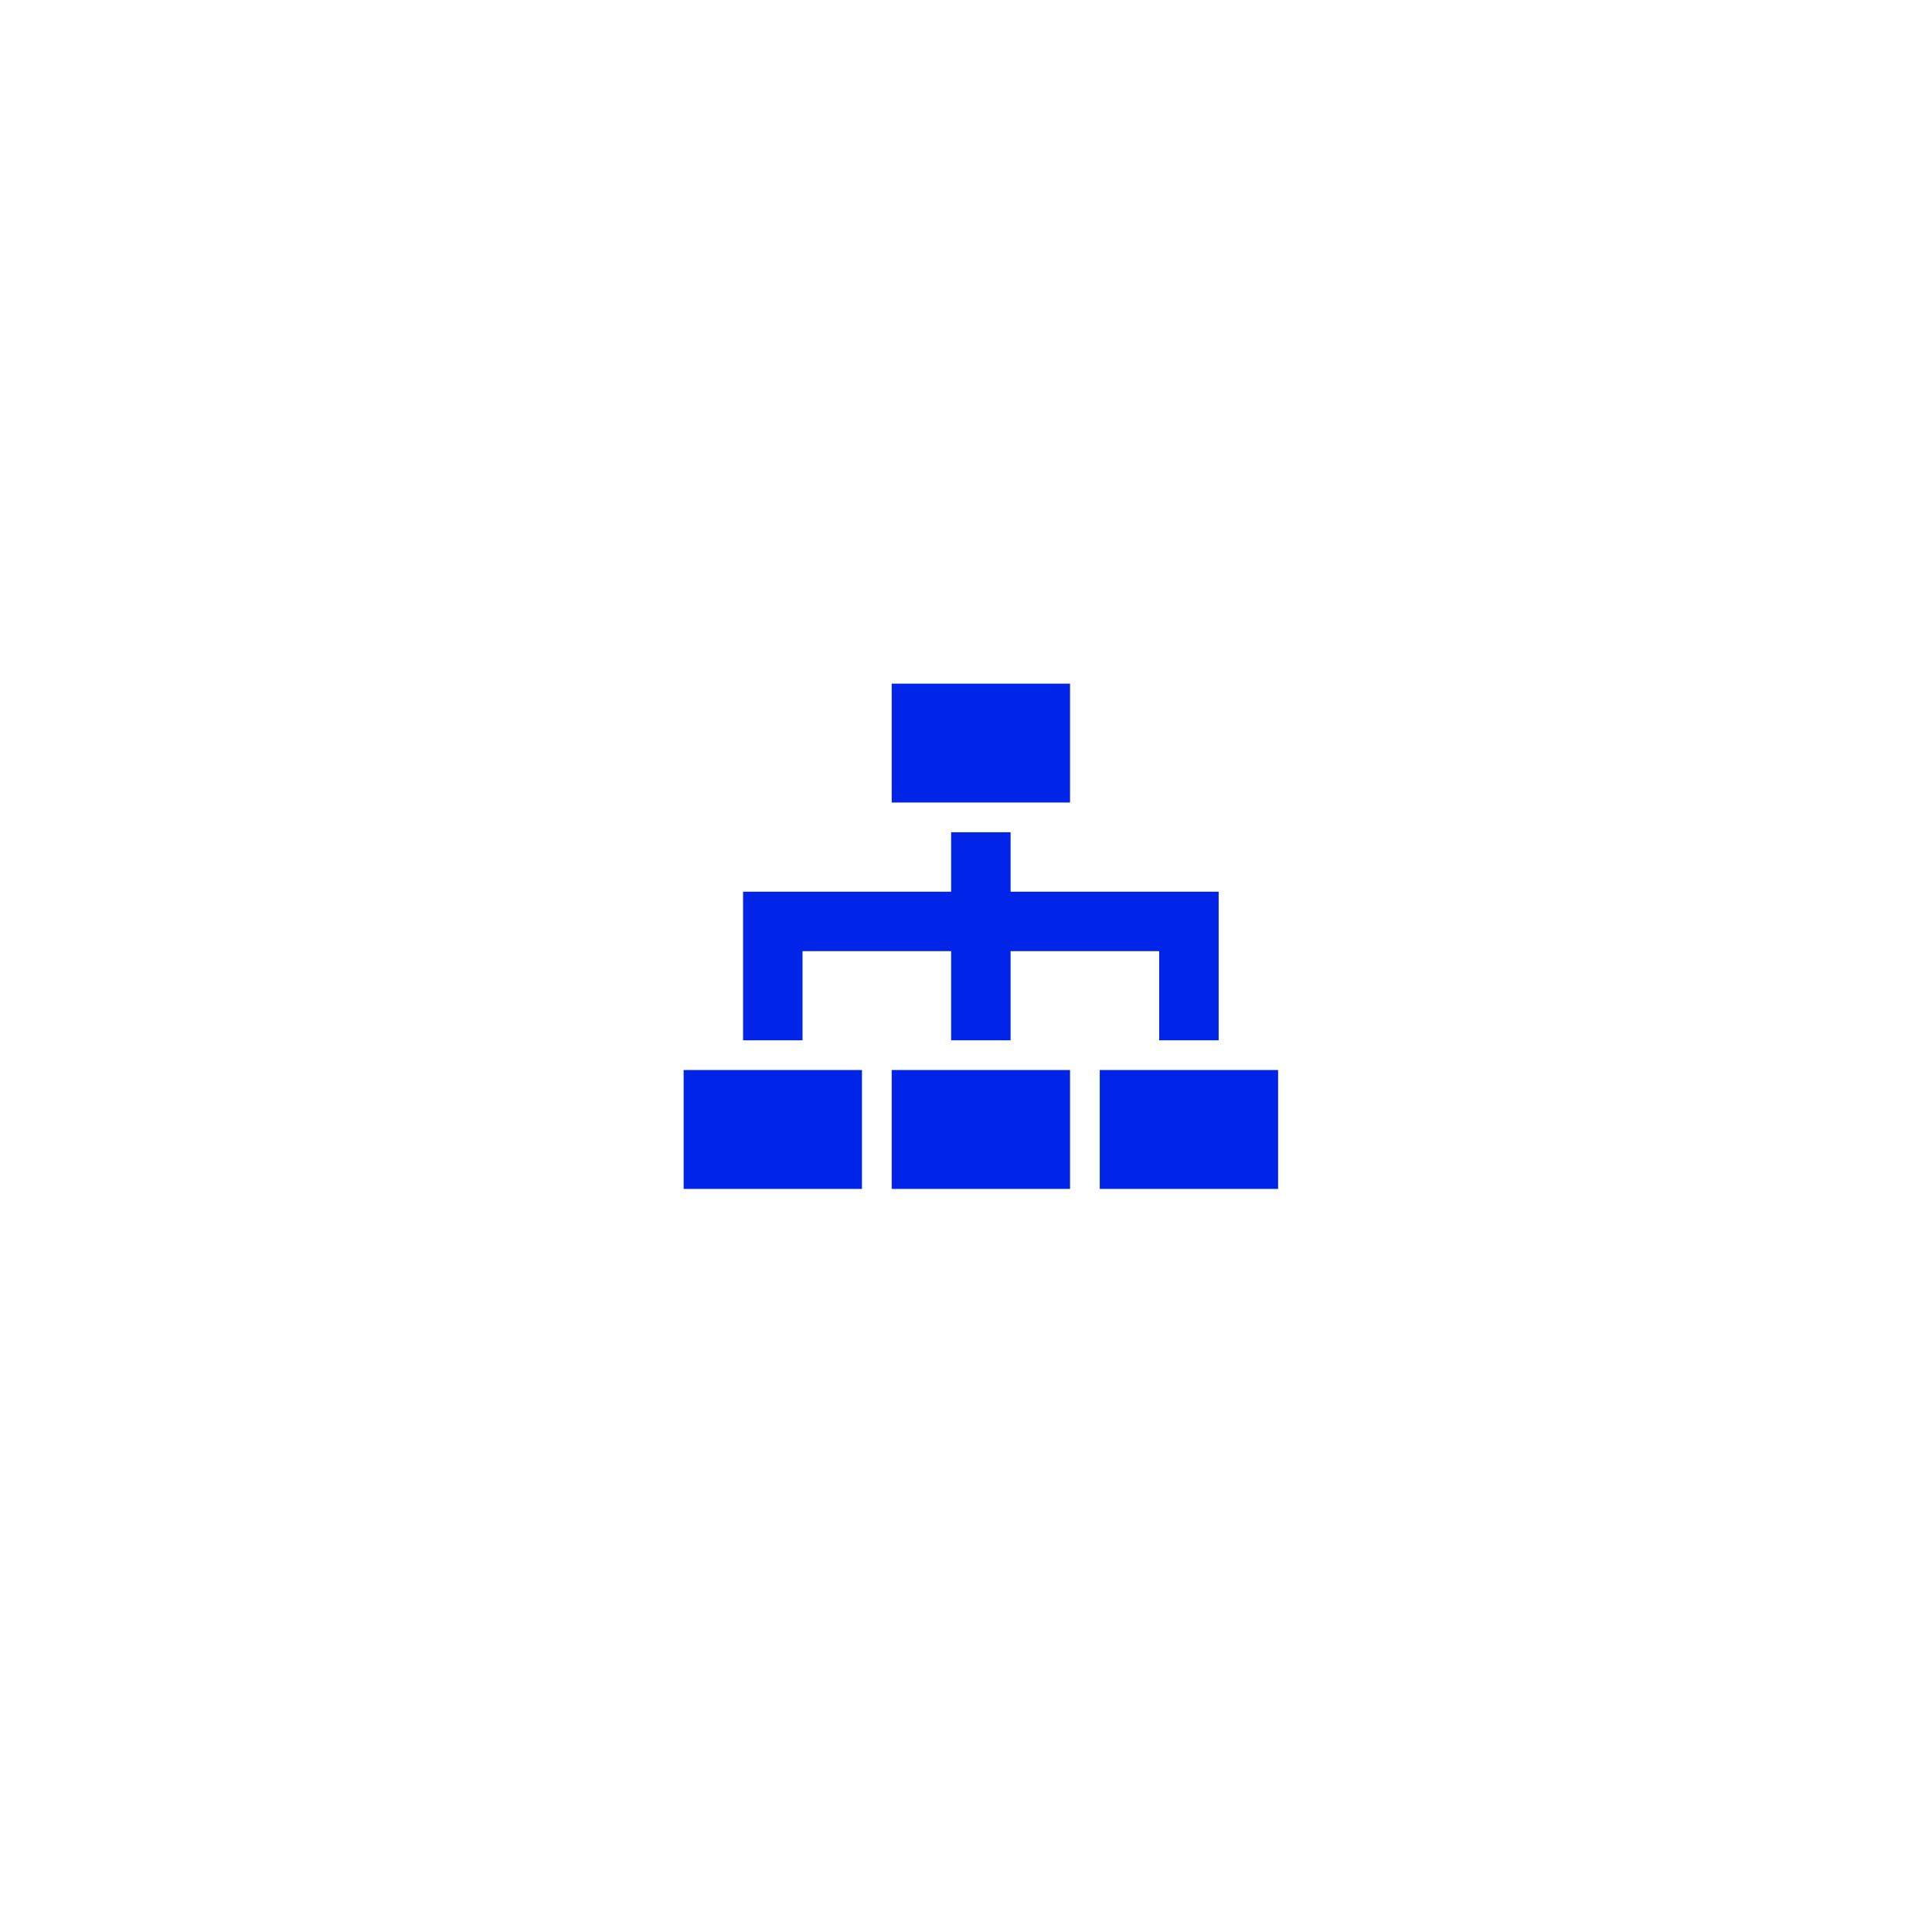 <?xml version="1.0" encoding="utf-8"?>
<svg xmlns="http://www.w3.org/2000/svg" fill="none" height="100%" viewBox="0 0 65 65" width="100%">
<path clip-rule="evenodd" d="M30 23H36V27H30V23ZM23 36H29V40H23V36ZM36 36H30V40H36V36ZM37 36H43V40H37V36ZM32 35V32H27V35H25V32V31V30H32V28H34V30H41V31V32V35H39V32H34V35H32Z" fill="#0025E8" fill-rule="evenodd"/>
</svg>